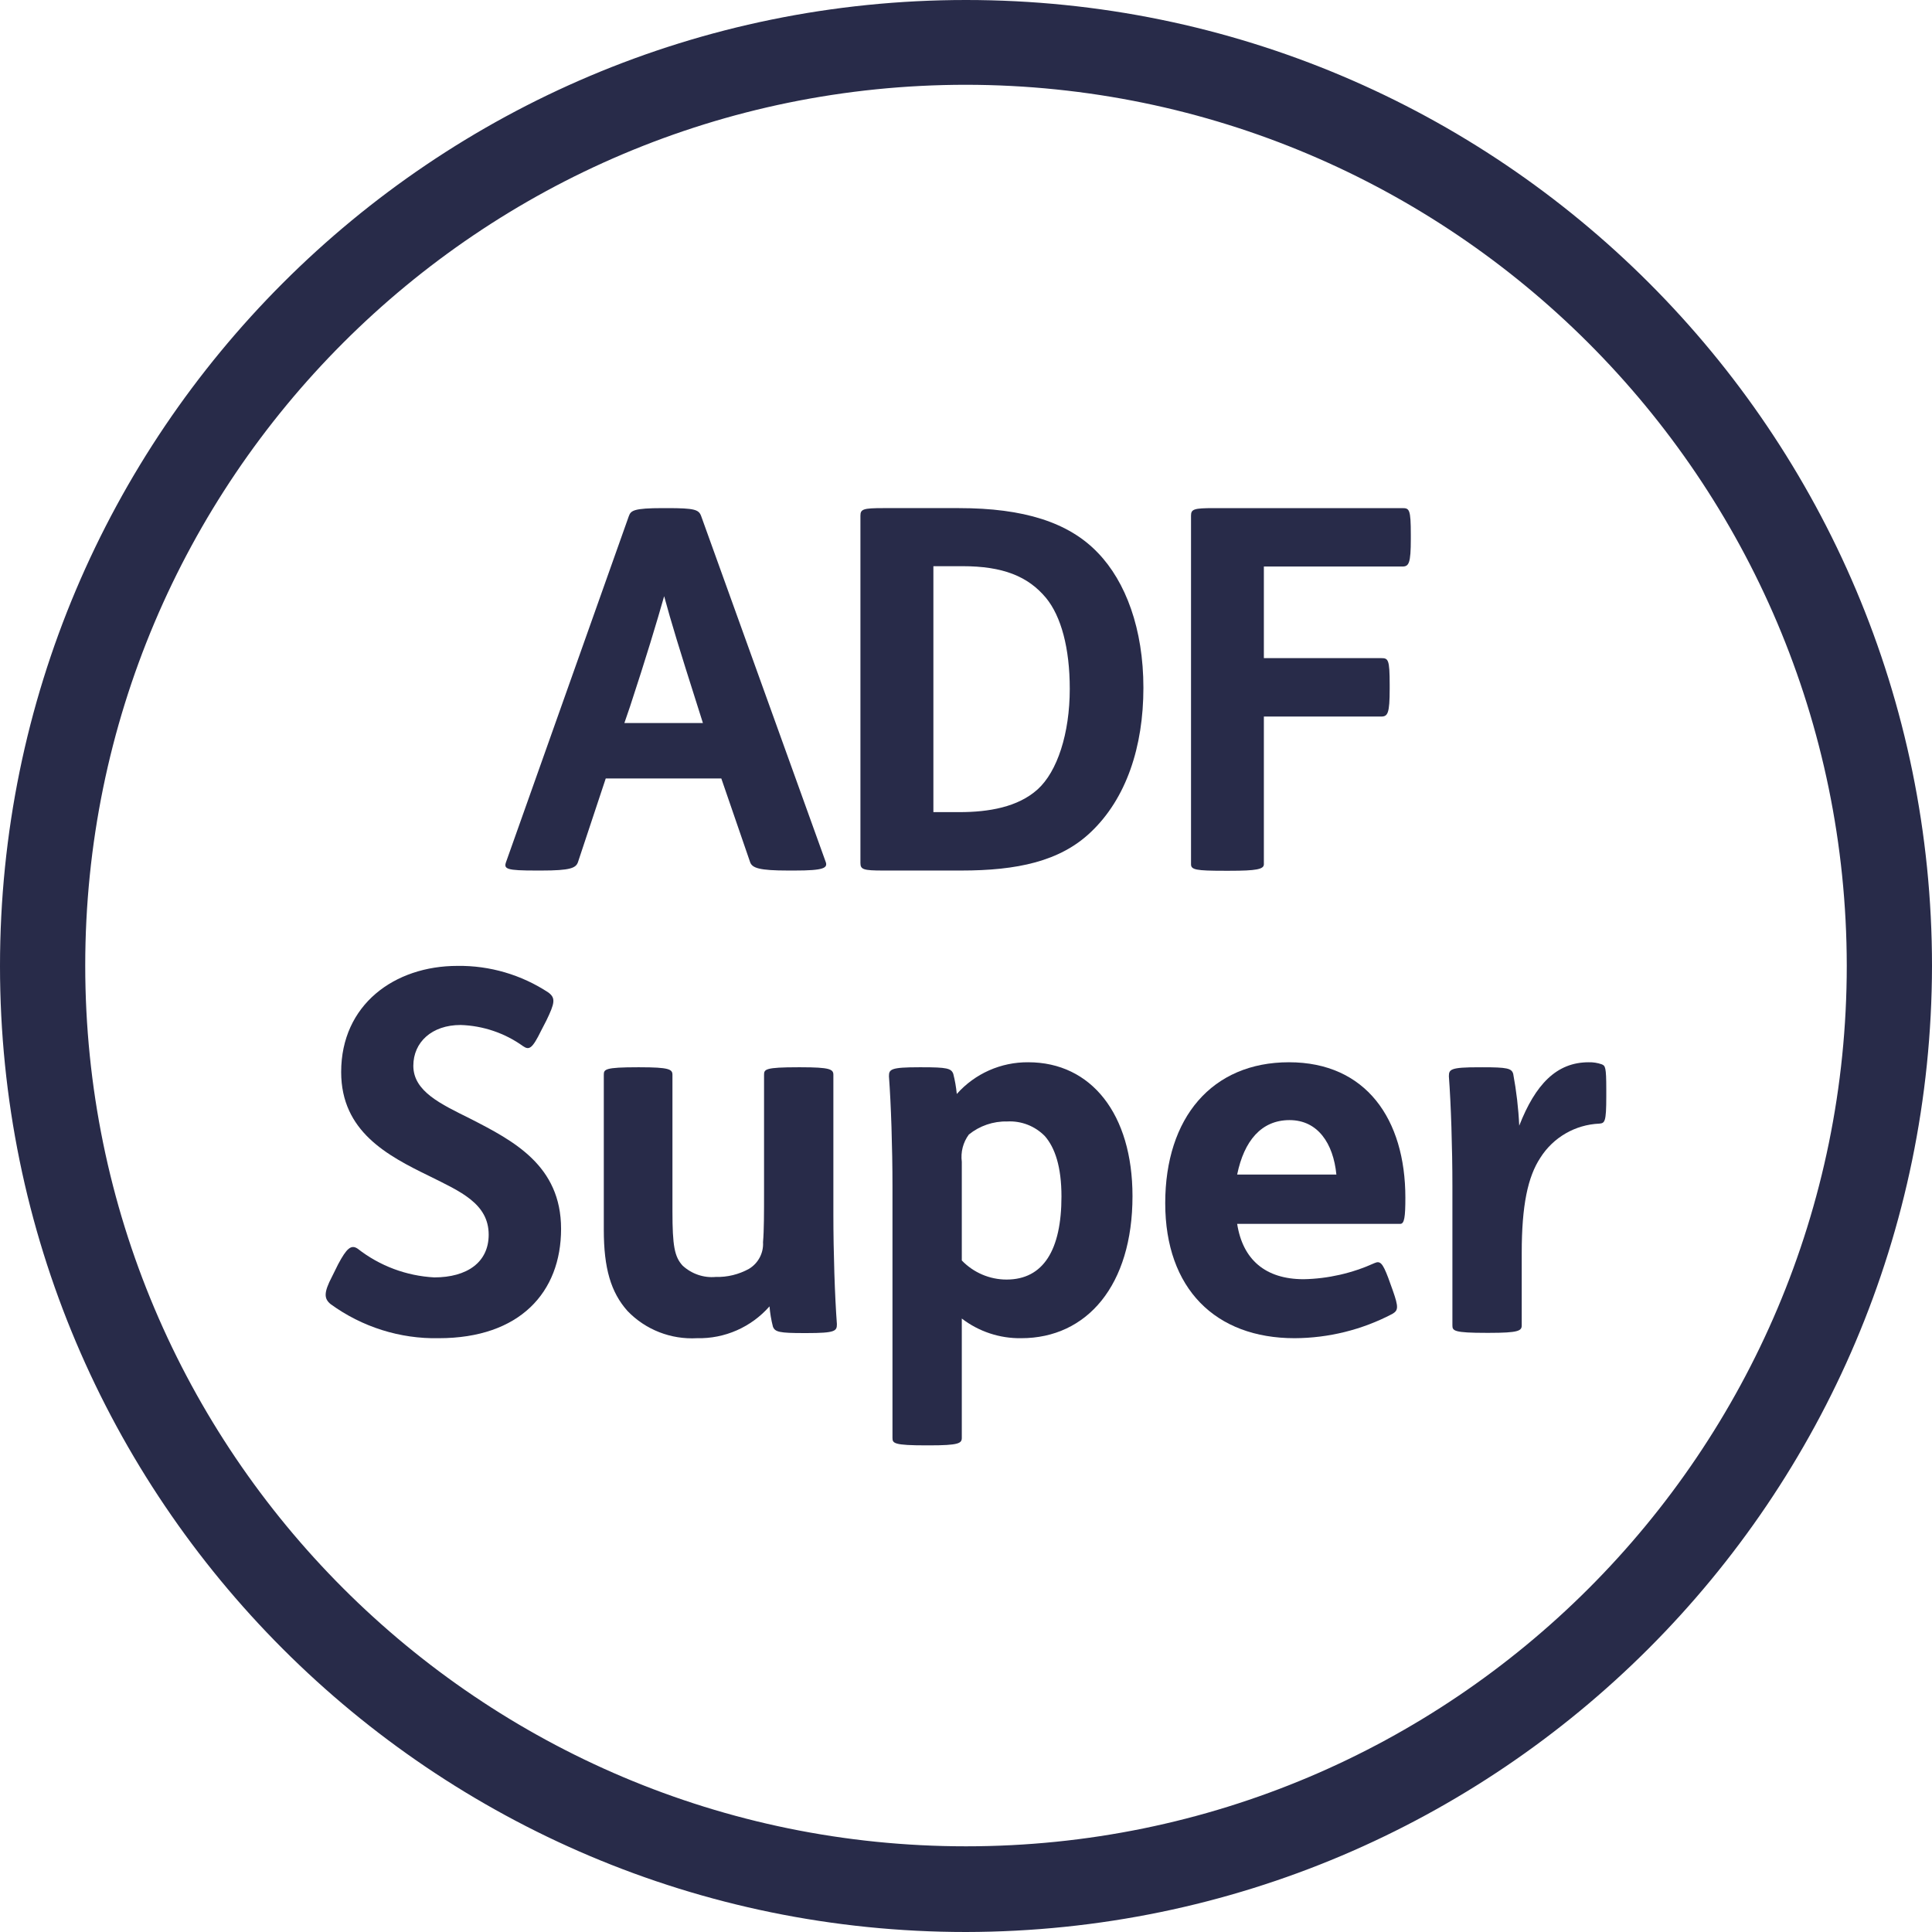 <?xml version="1.0" encoding="UTF-8"?><svg xmlns="http://www.w3.org/2000/svg" viewBox="0 0 170 170"><defs><style>.d{fill:#282b49;}</style></defs><g id="a"/><g id="b"><g id="c"><path class="d" d="M85,170C38.06,170,0,131.94,0,85S38.06,0,85,0s85,38.06,85,85c-.08,46.91-38.09,84.92-85,85Zm0-162.54C42.2,7.46,7.5,42.16,7.5,84.96s34.7,77.5,77.5,77.5,77.5-34.7,77.5-77.5c-.05-42.78-34.72-77.45-77.5-77.5Z"/><path class="d" d="M58.7,44.71c2.44,0,2.79,.13,3,.71l10.94,30.38c.23,.58-.13,.8-2.74,.8h-.53c-2.57,0-3.19-.22-3.37-.75l-2.53-7.35h-10.17l-2.44,7.35c-.18,.53-.66,.75-3.23,.75h-.45c-2.61,0-2.87-.13-2.65-.75l10.8-30.43c.18-.49,.4-.71,3-.71h.37Zm-3.76,18.91h6.91l-.49-1.55c-1.55-4.87-2.3-7.31-2.92-9.61-.63,2.22-1.6,5.45-3,9.7l-.5,1.46Z"/><path class="d" d="M84.39,44.71c5.67,0,9.65,1.24,12.22,3.94,2.44,2.53,4,6.69,4,11.87s-1.5,9.75-4.65,12.72c-2.7,2.56-6.47,3.36-11.38,3.36h-6.87c-1.73,0-2-.09-2-.66v-30.57c0-.57,.26-.66,2-.66h6.68Zm-2.26,26.75h2.3c2.57,0,5.14-.44,6.87-2s2.83-4.91,2.83-8.85c0-3.59-.76-6.38-2.09-8-1.59-1.91-3.81-2.79-7.35-2.79h-2.56v21.64Z"/><path class="d" d="M123.39,44.71c.62,0,.75,.09,.75,2.35v.35c0,2.17-.17,2.44-.75,2.44h-12.18v8.06h10.32c.62,0,.75,.09,.75,2.35v.35c0,2.17-.17,2.44-.75,2.44h-10.32v13c0,.44-.67,.57-3,.57h-.49c-2.48,0-2.92-.09-2.92-.57v-30.68c0-.57,.26-.66,2-.66h16.59Z"/><path class="d" d="M47.62,90.68c-.8,1.64-1.07,1.73-1.6,1.37-1.6-1.15-3.52-1.8-5.49-1.86-2.53,0-4.16,1.51-4.16,3.59,0,2.26,2.43,3.37,5,4.65,3.81,1.95,8,4.12,8,9.7s-3.63,9.62-10.76,9.62c-3.42,.07-6.76-.99-9.52-3-.58-.48-.62-1,.13-2.43l.53-1.07c.75-1.41,1.15-1.77,1.73-1.37,1.93,1.51,4.28,2.39,6.73,2.52,2.88,0,4.79-1.32,4.79-3.76,0-2.75-2.53-3.81-5.19-5.14-3.72-1.81-7.79-3.94-7.79-9.17,0-5.93,4.69-9.34,10.23-9.34,2.84-.04,5.63,.78,8,2.34,.66,.49,.57,.93-.18,2.48l-.45,.87Z"/><path class="d" d="M56.29,93.91c2.61,0,2.88,.18,2.88,.67v12c0,3.05,.18,4,.89,4.78,.79,.73,1.85,1.1,2.92,1,1.02,.03,2.03-.22,2.92-.71,.82-.49,1.3-1.4,1.24-2.35,.09-1,.09-2.65,.09-4.34v-10.38c0-.49,.09-.67,3-.67h.22c2.61,0,2.88,.18,2.88,.67v12.22c0,3.46,.13,7.31,.31,9.71,0,.61-.13,.79-2.66,.79h-.22c-2.17,0-2.57-.09-2.75-.57-.15-.58-.25-1.18-.3-1.78-1.61,1.83-3.94,2.86-6.38,2.8-2.29,.13-4.53-.74-6.12-2.4-1.46-1.64-2.08-3.76-2.08-7.13v-13.64c0-.49,.09-.67,3-.67h.16Z"/><path class="d" d="M81.13,93.91c2.17,0,2.57,.09,2.75,.58,.15,.58,.25,1.17,.31,1.77,1.6-1.8,3.89-2.81,6.29-2.79,5.54,0,9.17,4.56,9.17,11.78,0,7.84-4,12.5-9.79,12.5-1.89,.03-3.73-.58-5.23-1.73v10.5c0,.48-.26,.66-2.88,.66h-.22c-2.88,0-3-.18-3-.66v-22.11c0-3.45-.13-7.31-.31-9.7,0-.62,.14-.8,2.66-.8h.25Zm3.5,17c1.03,1.07,2.45,1.68,3.94,1.68,3.24,0,4.83-2.61,4.83-7.31,0-2.61-.57-4.29-1.46-5.31-.87-.89-2.08-1.36-3.32-1.29-1.22-.03-2.42,.38-3.37,1.15-.51,.69-.73,1.55-.62,2.4v8.68Z"/><path class="d" d="M108.86,107.69c.49,3.14,2.48,4.87,5.85,4.87,2.15-.04,4.28-.53,6.24-1.42,.49-.22,.71,0,1.2,1.29l.4,1.11c.53,1.5,.49,1.77-.05,2.08-2.65,1.39-5.6,2.12-8.59,2.13-6.95,0-11.38-4.35-11.38-11.88s4.12-12.4,10.89-12.4,10.24,5,10.24,11.92c0,1.72-.09,2.3-.45,2.3h-14.35Zm8.73-4.34c-.27-2.75-1.64-4.79-4.12-4.79s-4,1.82-4.61,4.79h8.73Z"/><path class="d" d="M130.44,93.91c2.17,0,2.57,.09,2.71,.58,.28,1.51,.46,3.03,.53,4.56,1.42-3.63,3.28-5.58,6.11-5.58,.39-.01,.78,.05,1.15,.18,.31,.13,.4,.22,.4,2.21v.62c0,2.26-.13,2.35-.62,2.39-2.11,.09-4.05,1.21-5.18,3-1.11,1.68-1.64,4.21-1.64,8.37v6.38c0,.48-.27,.66-2.88,.66h-.22c-2.88,0-3-.18-3-.66v-12.21c0-3.45-.13-7.31-.31-9.7,0-.62,.13-.8,2.66-.8h.29Z"/></g></g></svg>